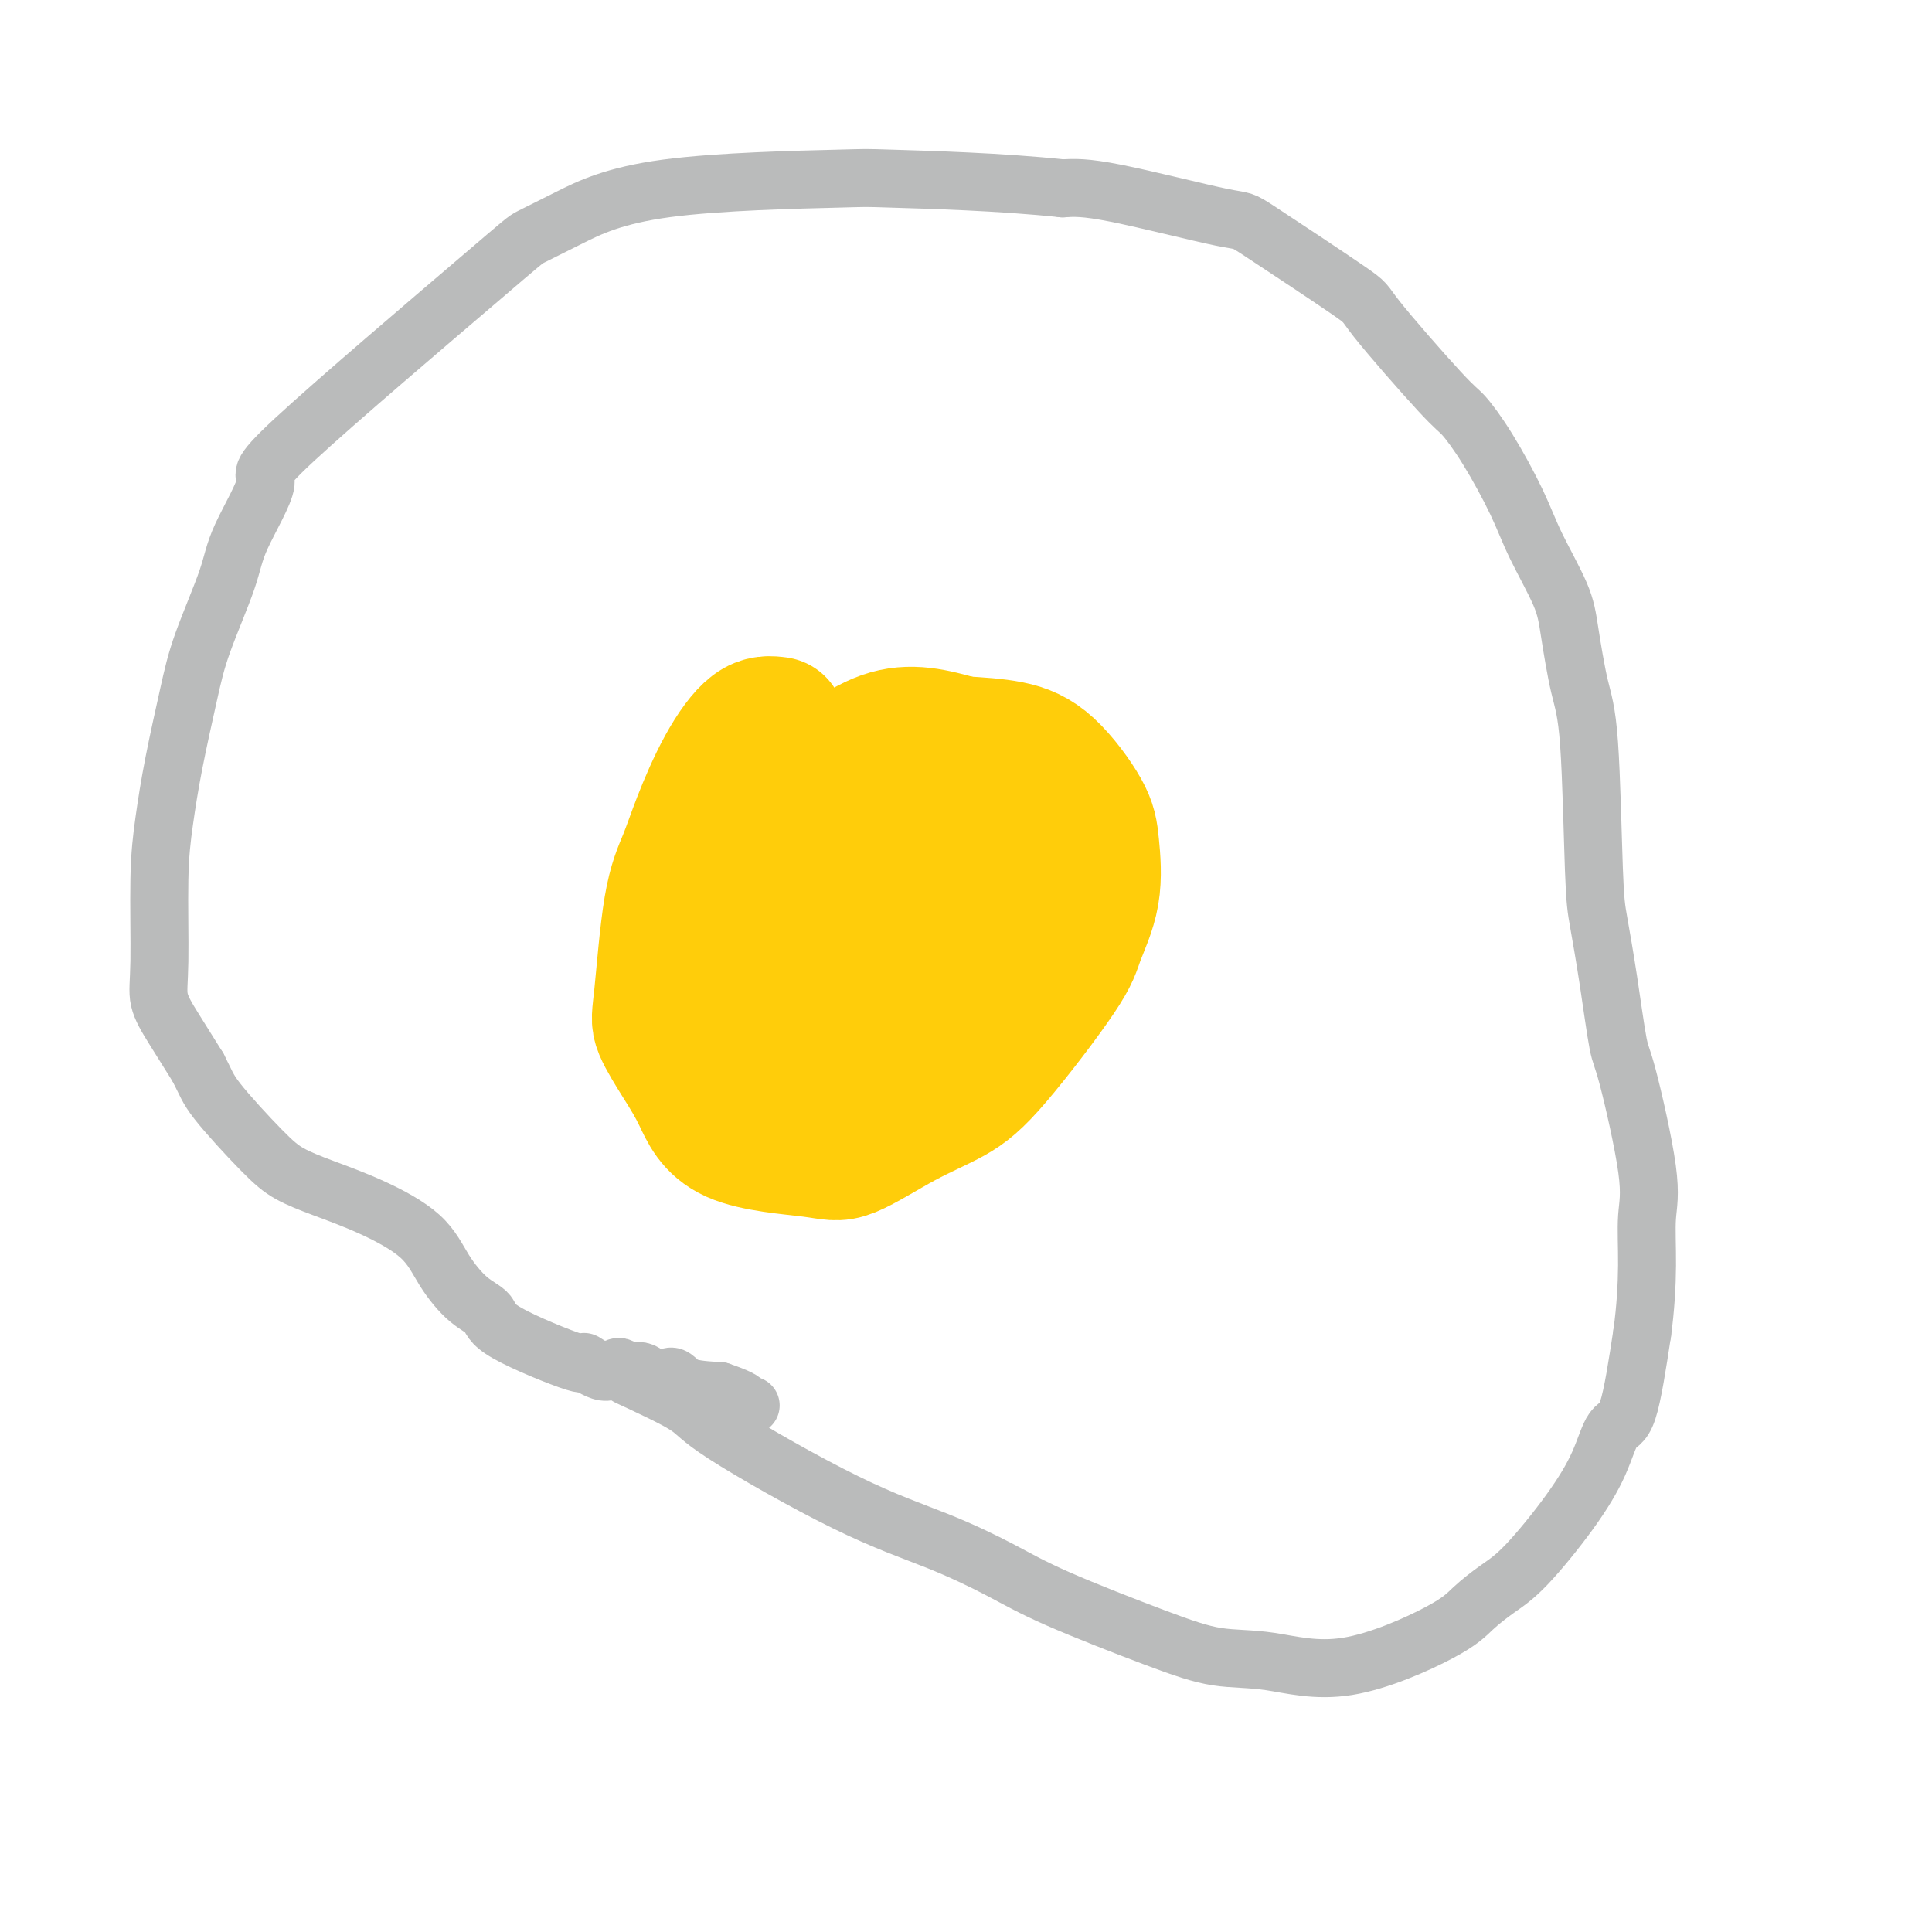 <svg viewBox='0 0 400 400' version='1.1' xmlns='http://www.w3.org/2000/svg' xmlns:xlink='http://www.w3.org/1999/xlink'><g fill='none' stroke='#FFCD0A' stroke-width='28' stroke-linecap='round' stroke-linejoin='round'><path d='M161,150c-1.567,-0.202 -3.133,-0.405 -5,1c-1.867,1.405 -4.034,4.417 -6,8c-1.966,3.583 -3.731,7.736 -5,11c-1.269,3.264 -2.041,5.638 -3,8c-0.959,2.362 -2.105,4.711 -3,10c-0.895,5.289 -1.538,13.518 -2,18c-0.462,4.482 -0.742,5.217 0,7c0.742,1.783 2.506,4.612 4,7c1.494,2.388 2.717,4.334 4,7c1.283,2.666 2.627,6.052 7,8c4.373,1.948 11.774,2.459 16,3c4.226,0.541 5.276,1.114 8,0c2.724,-1.114 7.123,-3.915 11,-6c3.877,-2.085 7.232,-3.456 10,-5c2.768,-1.544 4.949,-3.262 9,-8c4.051,-4.738 9.973,-12.496 13,-17c3.027,-4.504 3.159,-5.755 4,-8c0.841,-2.245 2.393,-5.484 3,-9c0.607,-3.516 0.270,-7.310 0,-10c-0.270,-2.690 -0.475,-4.278 -2,-7c-1.525,-2.722 -4.372,-6.579 -7,-9c-2.628,-2.421 -5.037,-3.406 -8,-4c-2.963,-0.594 -6.482,-0.797 -10,-1'/><path d='M199,154c-5.572,-1.554 -10.501,-2.939 -16,-1c-5.499,1.939 -11.569,7.202 -15,10c-3.431,2.798 -4.223,3.131 -7,7c-2.777,3.869 -7.539,11.273 -10,16c-2.461,4.727 -2.621,6.777 -2,11c0.621,4.223 2.023,10.618 3,14c0.977,3.382 1.528,3.752 3,5c1.472,1.248 3.864,3.375 7,4c3.136,0.625 7.014,-0.253 9,1c1.986,1.253 2.079,4.635 11,0c8.921,-4.635 26.670,-17.289 34,-23c7.330,-5.711 4.241,-4.480 3,-5c-1.241,-0.520 -0.636,-2.790 -1,-7c-0.364,-4.210 -1.699,-10.361 -4,-14c-2.301,-3.639 -5.568,-4.765 -9,-6c-3.432,-1.235 -7.029,-2.580 -10,-3c-2.971,-0.420 -5.317,0.084 -8,1c-2.683,0.916 -5.704,2.243 -10,5c-4.296,2.757 -9.868,6.942 -13,9c-3.132,2.058 -3.823,1.988 -4,3c-0.177,1.012 0.159,3.106 1,4c0.841,0.894 2.188,0.587 4,1c1.812,0.413 4.089,1.547 7,2c2.911,0.453 6.455,0.227 10,0'/><path d='M182,188c9.604,-4.114 23.113,-15.900 28,-22c4.887,-6.100 1.154,-6.513 0,-7c-1.154,-0.487 0.273,-1.049 -2,-1c-2.273,0.049 -8.247,0.708 -11,1c-2.753,0.292 -2.284,0.217 -5,2c-2.716,1.783 -8.617,5.424 -13,11c-4.383,5.576 -7.250,13.088 -9,17c-1.750,3.912 -2.384,4.224 -2,6c0.384,1.776 1.787,5.016 4,5c2.213,-0.016 5.238,-3.289 7,-3c1.762,0.289 2.263,4.140 9,-2c6.737,-6.140 19.709,-22.272 24,-29c4.291,-6.728 -0.101,-4.052 -2,-4c-1.899,0.052 -1.307,-2.518 -5,-1c-3.693,1.518 -11.671,7.126 -16,10c-4.329,2.874 -5.010,3.013 -6,4c-0.990,0.987 -2.289,2.821 -4,7c-1.711,4.179 -3.832,10.705 -5,14c-1.168,3.295 -1.382,3.361 0,4c1.382,0.639 4.360,1.852 6,2c1.640,0.148 1.942,-0.768 3,-2c1.058,-1.232 2.874,-2.781 4,-4c1.126,-1.219 1.563,-2.110 2,-3'/><path d='M189,193c0.374,-2.435 -3.192,-4.024 -6,-5c-2.808,-0.976 -4.857,-1.340 -7,0c-2.143,1.340 -4.379,4.383 -6,7c-1.621,2.617 -2.628,4.809 -2,8c0.628,3.191 2.892,7.383 4,10c1.108,2.617 1.060,3.660 3,4c1.940,0.340 5.869,-0.024 11,-1c5.131,-0.976 11.466,-2.565 13,-3c1.534,-0.435 -1.733,0.282 -5,1'/></g>
<g fill='none' stroke='#BABBBB' stroke-width='12' stroke-linecap='round' stroke-linejoin='round'><path d='M130,285c4.794,2.227 9.588,4.454 12,6c2.412,1.546 2.442,2.412 8,6c5.558,3.588 16.642,9.898 25,14c8.358,4.102 13.988,5.996 19,8c5.012,2.004 9.404,4.118 13,6c3.596,1.882 6.396,3.533 12,6c5.604,2.467 14.011,5.749 20,8c5.989,2.251 9.560,3.471 13,4c3.440,0.529 6.751,0.368 11,1c4.249,0.632 9.437,2.058 16,1c6.563,-1.058 14.501,-4.600 19,-7c4.499,-2.400 5.558,-3.657 7,-5c1.442,-1.343 3.267,-2.770 5,-4c1.733,-1.230 3.373,-2.262 6,-5c2.627,-2.738 6.240,-7.181 9,-11c2.760,-3.819 4.668,-7.013 6,-10c1.332,-2.987 2.089,-5.766 3,-7c0.911,-1.234 1.974,-0.924 3,-4c1.026,-3.076 2.013,-9.538 3,-16'/><path d='M340,276c0.706,-5.124 0.972,-9.934 1,-14c0.028,-4.066 -0.180,-7.387 0,-10c0.180,-2.613 0.749,-4.519 0,-10c-0.749,-5.481 -2.817,-14.537 -4,-19c-1.183,-4.463 -1.482,-4.335 -2,-7c-0.518,-2.665 -1.255,-8.125 -2,-13c-0.745,-4.875 -1.499,-9.166 -2,-12c-0.501,-2.834 -0.750,-4.209 -1,-11c-0.250,-6.791 -0.500,-18.996 -1,-26c-0.500,-7.004 -1.251,-8.808 -2,-12c-0.749,-3.192 -1.497,-7.772 -2,-11c-0.503,-3.228 -0.761,-5.103 -2,-8c-1.239,-2.897 -3.459,-6.815 -5,-10c-1.541,-3.185 -2.404,-5.635 -4,-9c-1.596,-3.365 -3.924,-7.644 -6,-11c-2.076,-3.356 -3.900,-5.790 -5,-7c-1.100,-1.210 -1.478,-1.195 -5,-5c-3.522,-3.805 -10.190,-11.430 -13,-15c-2.810,-3.570 -1.761,-3.087 -6,-6c-4.239,-2.913 -13.765,-9.224 -18,-12c-4.235,-2.776 -3.179,-2.017 -8,-3c-4.821,-0.983 -15.520,-3.710 -22,-5c-6.480,-1.290 -8.740,-1.145 -11,-1'/><path d='M220,39c-12.795,-1.370 -28.283,-1.796 -35,-2c-6.717,-0.204 -4.662,-0.186 -12,0c-7.338,0.186 -24.069,0.538 -35,2c-10.931,1.462 -16.062,4.032 -20,6c-3.938,1.968 -6.684,3.333 -8,4c-1.316,0.667 -1.203,0.635 -11,9c-9.797,8.365 -29.503,25.126 -38,33c-8.497,7.874 -5.784,6.861 -6,9c-0.216,2.139 -3.360,7.432 -5,11c-1.640,3.568 -1.777,5.413 -3,9c-1.223,3.587 -3.533,8.917 -5,13c-1.467,4.083 -2.091,6.919 -3,11c-0.909,4.081 -2.102,9.405 -3,14c-0.898,4.595 -1.501,8.459 -2,12c-0.499,3.541 -0.893,6.758 -1,12c-0.107,5.242 0.074,12.508 0,17c-0.074,4.492 -0.405,6.209 0,8c0.405,1.791 1.544,3.654 3,6c1.456,2.346 3.228,5.173 5,8'/><path d='M41,221c1.673,3.216 1.857,4.256 4,7c2.143,2.744 6.247,7.193 9,10c2.753,2.807 4.157,3.971 6,5c1.843,1.029 4.127,1.924 7,3c2.873,1.076 6.336,2.332 10,4c3.664,1.668 7.529,3.748 10,6c2.471,2.252 3.547,4.675 5,7c1.453,2.325 3.282,4.550 5,6c1.718,1.450 3.324,2.124 4,3c0.676,0.876 0.422,1.953 4,4c3.578,2.047 10.988,5.064 14,6c3.012,0.936 1.625,-0.211 2,0c0.375,0.211 2.512,1.778 4,2c1.488,0.222 2.328,-0.903 3,-1c0.672,-0.097 1.177,0.832 2,1c0.823,0.168 1.964,-0.425 3,0c1.036,0.425 1.969,1.866 3,2c1.031,0.134 2.162,-1.041 3,-1c0.838,0.041 1.382,1.297 3,2c1.618,0.703 4.309,0.851 7,1'/><path d='M149,288c7.595,2.536 4.583,2.875 4,3c-0.583,0.125 1.262,0.036 2,0c0.738,-0.036 0.369,-0.018 0,0'/></g>
</svg>